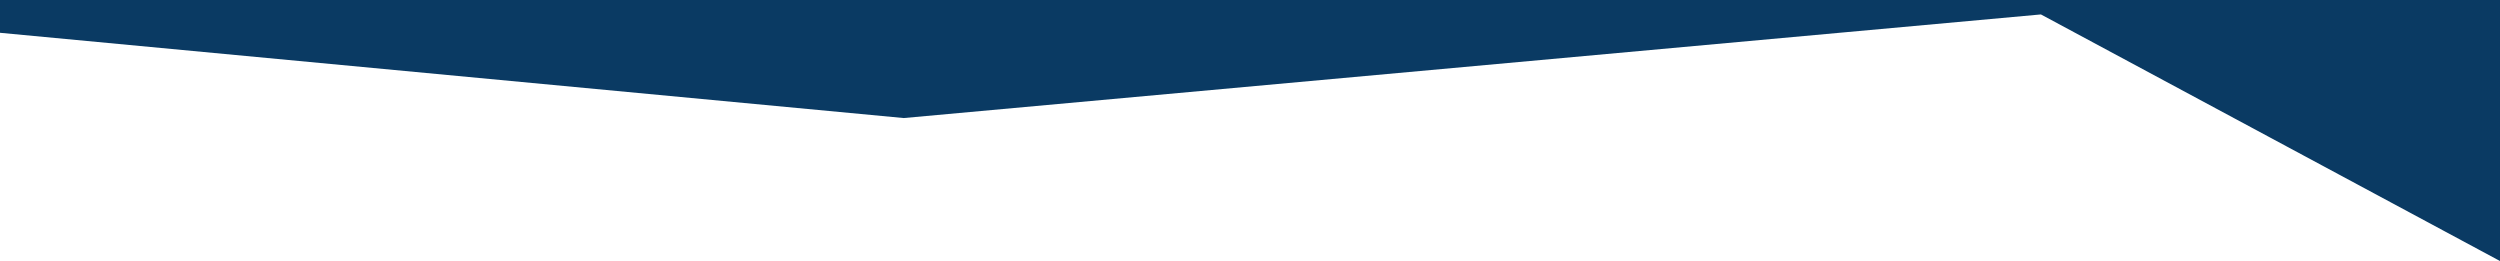 <svg xmlns="http://www.w3.org/2000/svg" viewBox="0 0 1906 199"><title>tailor_made_background_upper</title><g id="Layer_2" data-name="Layer 2"><g id="Layer_2-2" data-name="Layer 2"><polygon points="0 25 689 90 1556 11 1906 199 1906 0 0 0 0 25" style="fill:#0a3a63"/></g></g></svg>